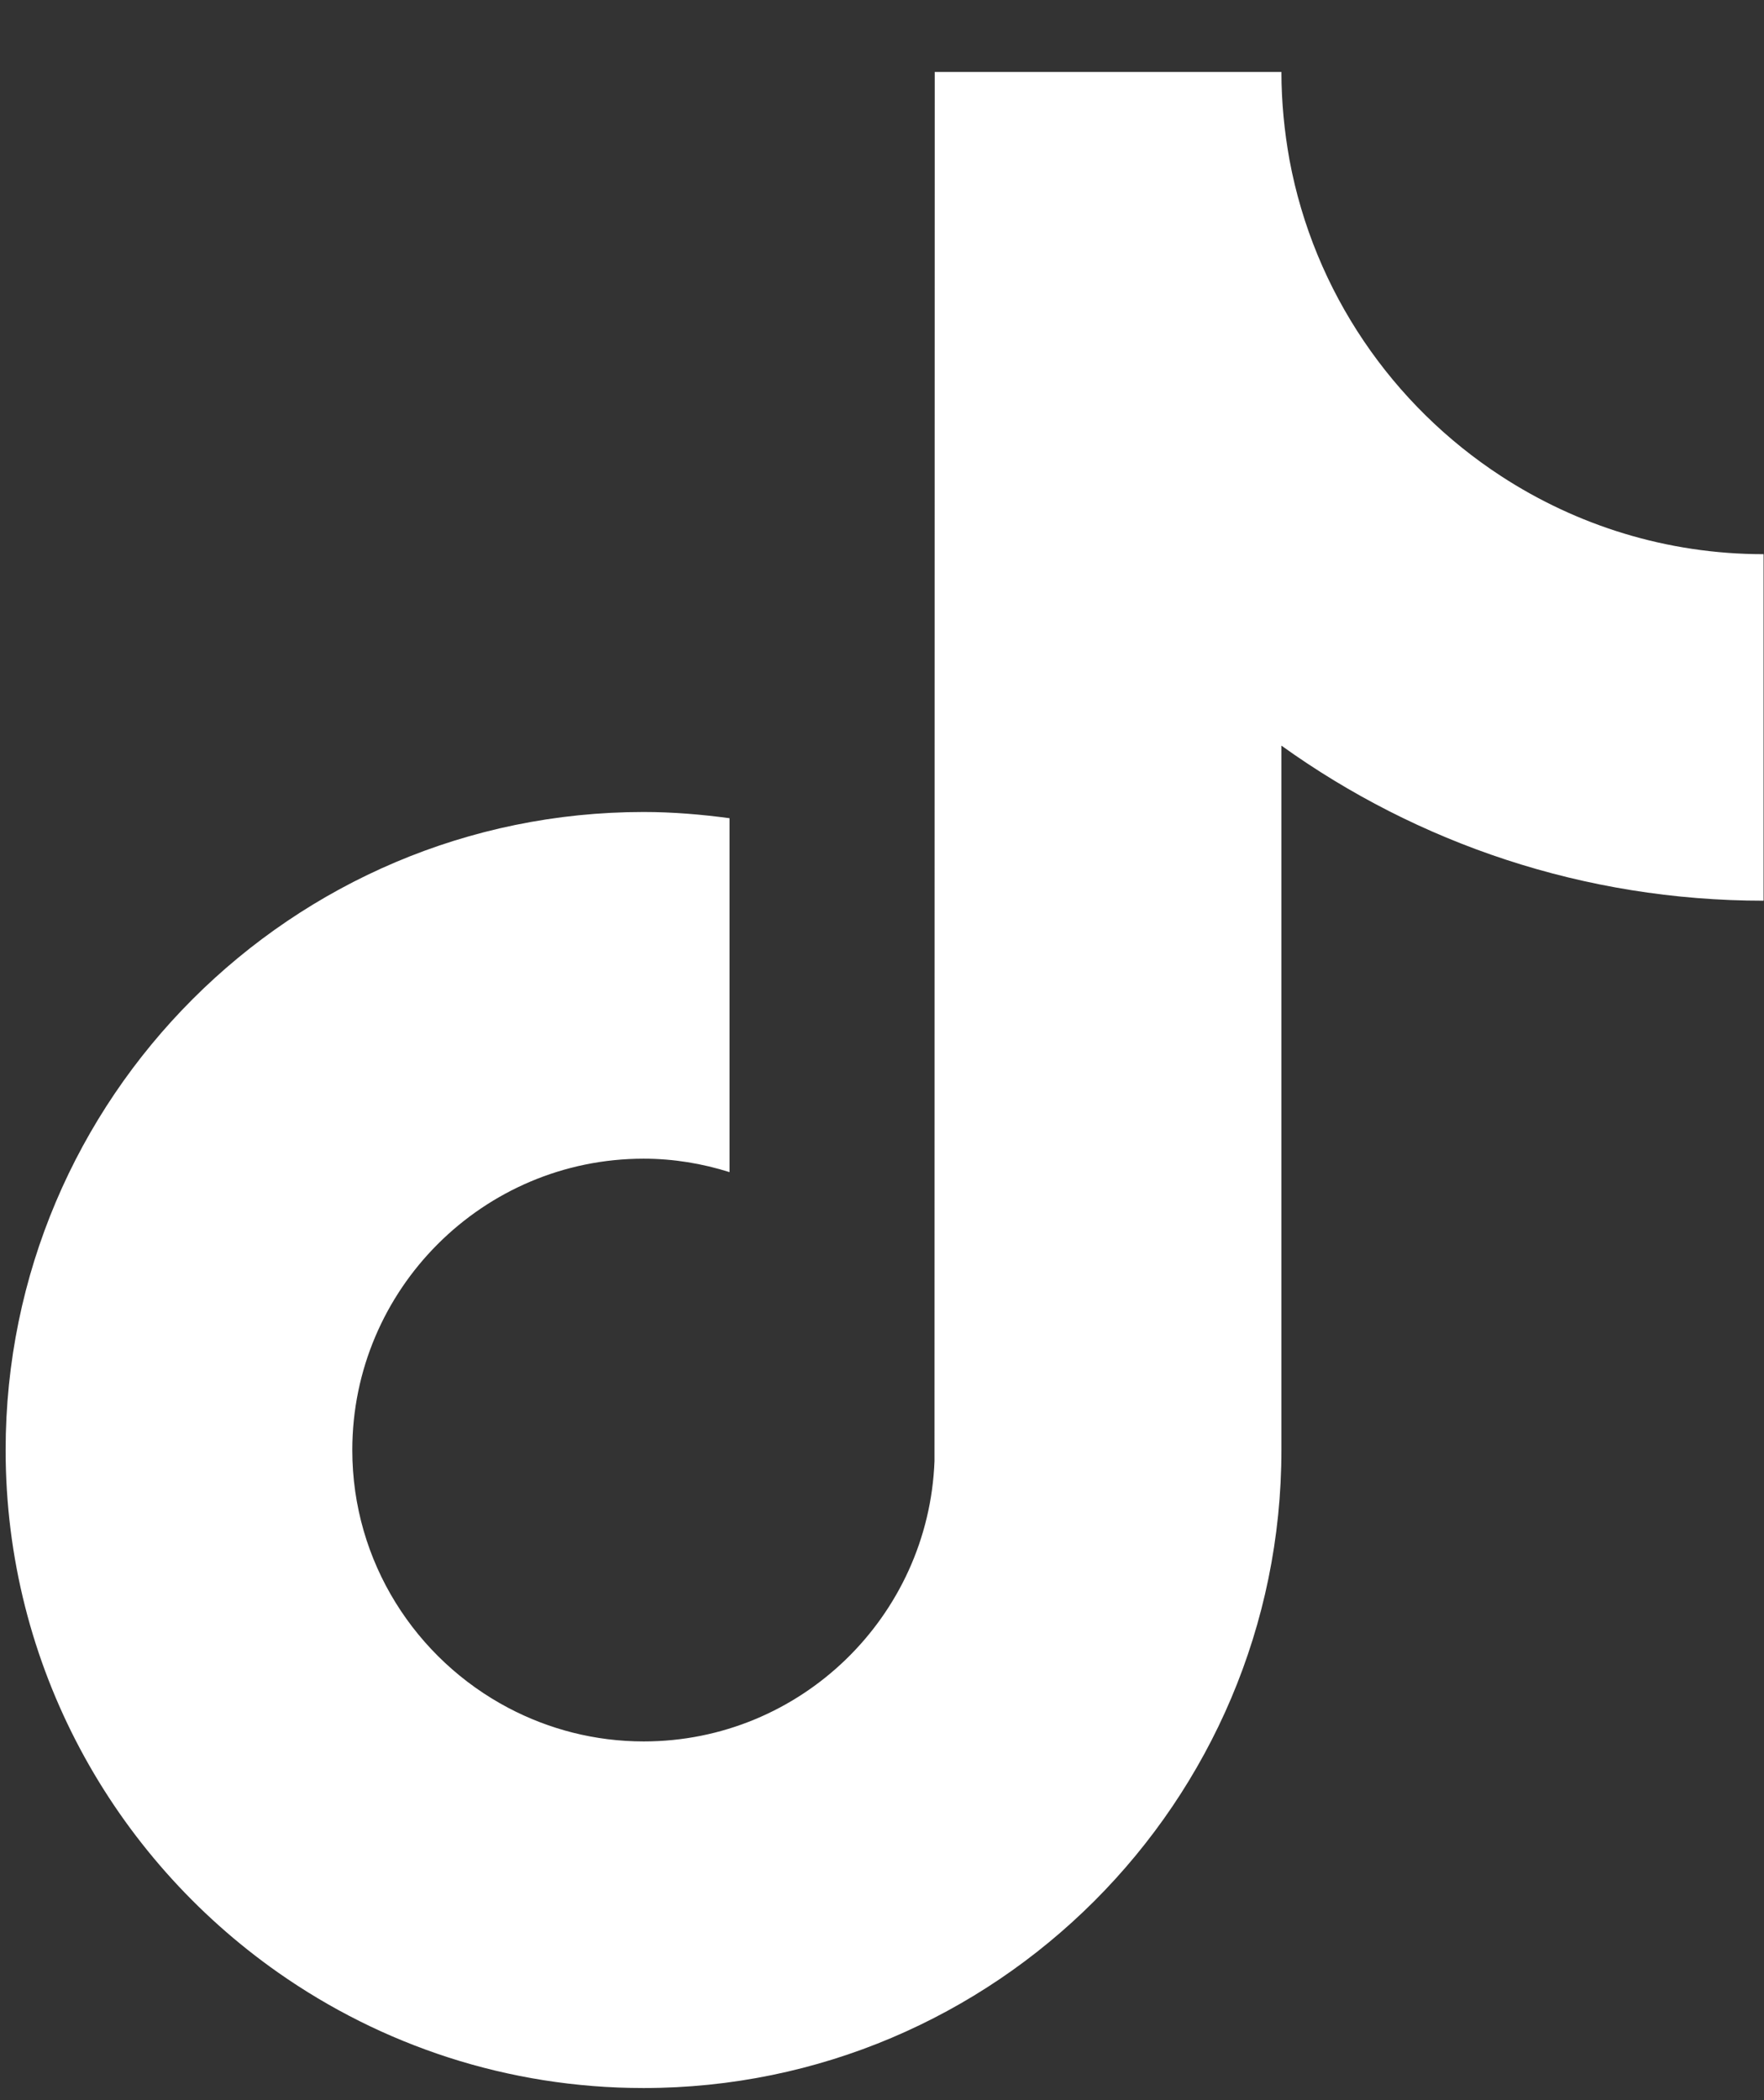 <svg width="21" height="25" viewBox="0 0 21 25" fill="none" xmlns="http://www.w3.org/2000/svg">
<rect x="0" y="0" width="21" height="25" fill="#333333" stroke="none"/>
<path d="M20.996 10.722C18.857 10.722 16.874 10.038 15.255 8.876V17.262C15.255 21.45 11.848 24.856 7.661 24.856C6.043 24.856 4.542 24.346 3.309 23.48C1.351 22.105 0.067 19.831 0.067 17.262C0.067 13.073 3.474 9.666 7.662 9.666C8.01 9.666 8.35 9.695 8.685 9.74V10.717V13.953C8.361 13.851 8.019 13.793 7.662 13.793C5.75 13.793 4.194 15.349 4.194 17.262C4.194 18.594 4.95 19.751 6.054 20.332C6.535 20.585 7.082 20.73 7.663 20.73C9.531 20.73 11.055 19.244 11.125 17.392L11.128 0.856H15.255C15.255 1.214 15.29 1.563 15.351 1.903C15.643 3.475 16.576 4.824 17.869 5.667C18.769 6.254 19.843 6.597 20.995 6.597V10.722H20.996Z" fill="white"/>
</svg>
